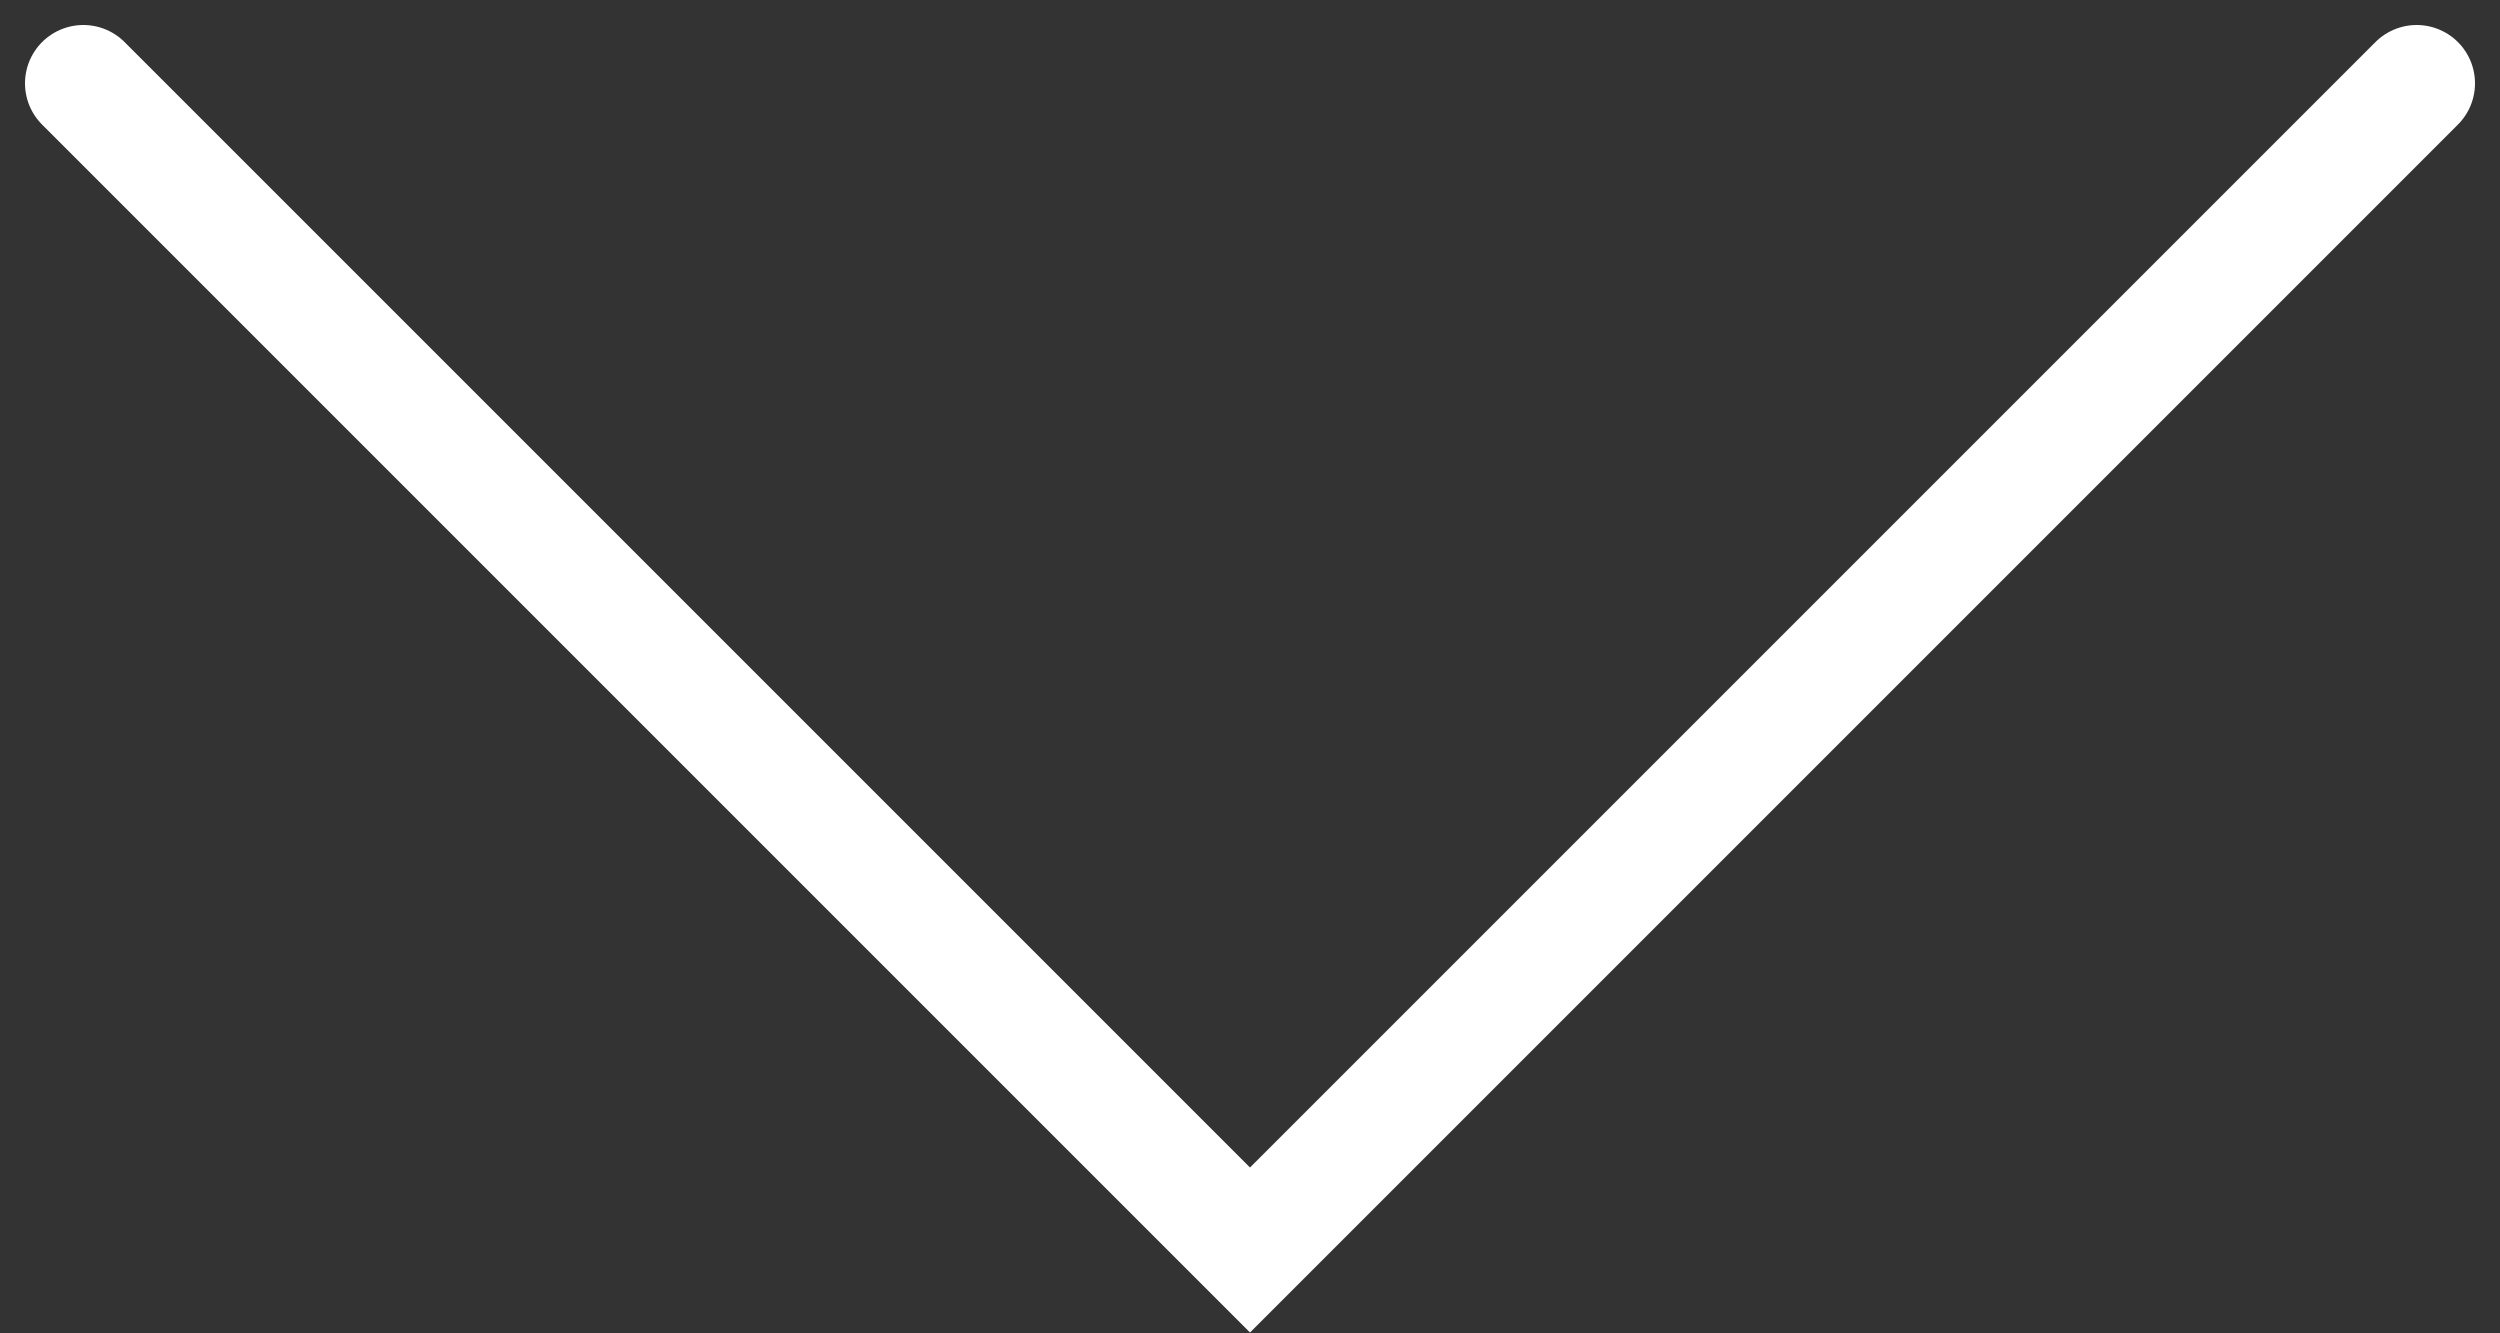 <svg width="30" height="16" viewBox="0 0 30 16" fill="none" xmlns="http://www.w3.org/2000/svg">
  <rect x="0" y="0" width="30" height="16" fill="#333333" stroke="none"/>
  <path d="M1 1L15 15L29 1" stroke="white" stroke-width="1.4" stroke-linecap="round" />
</svg>